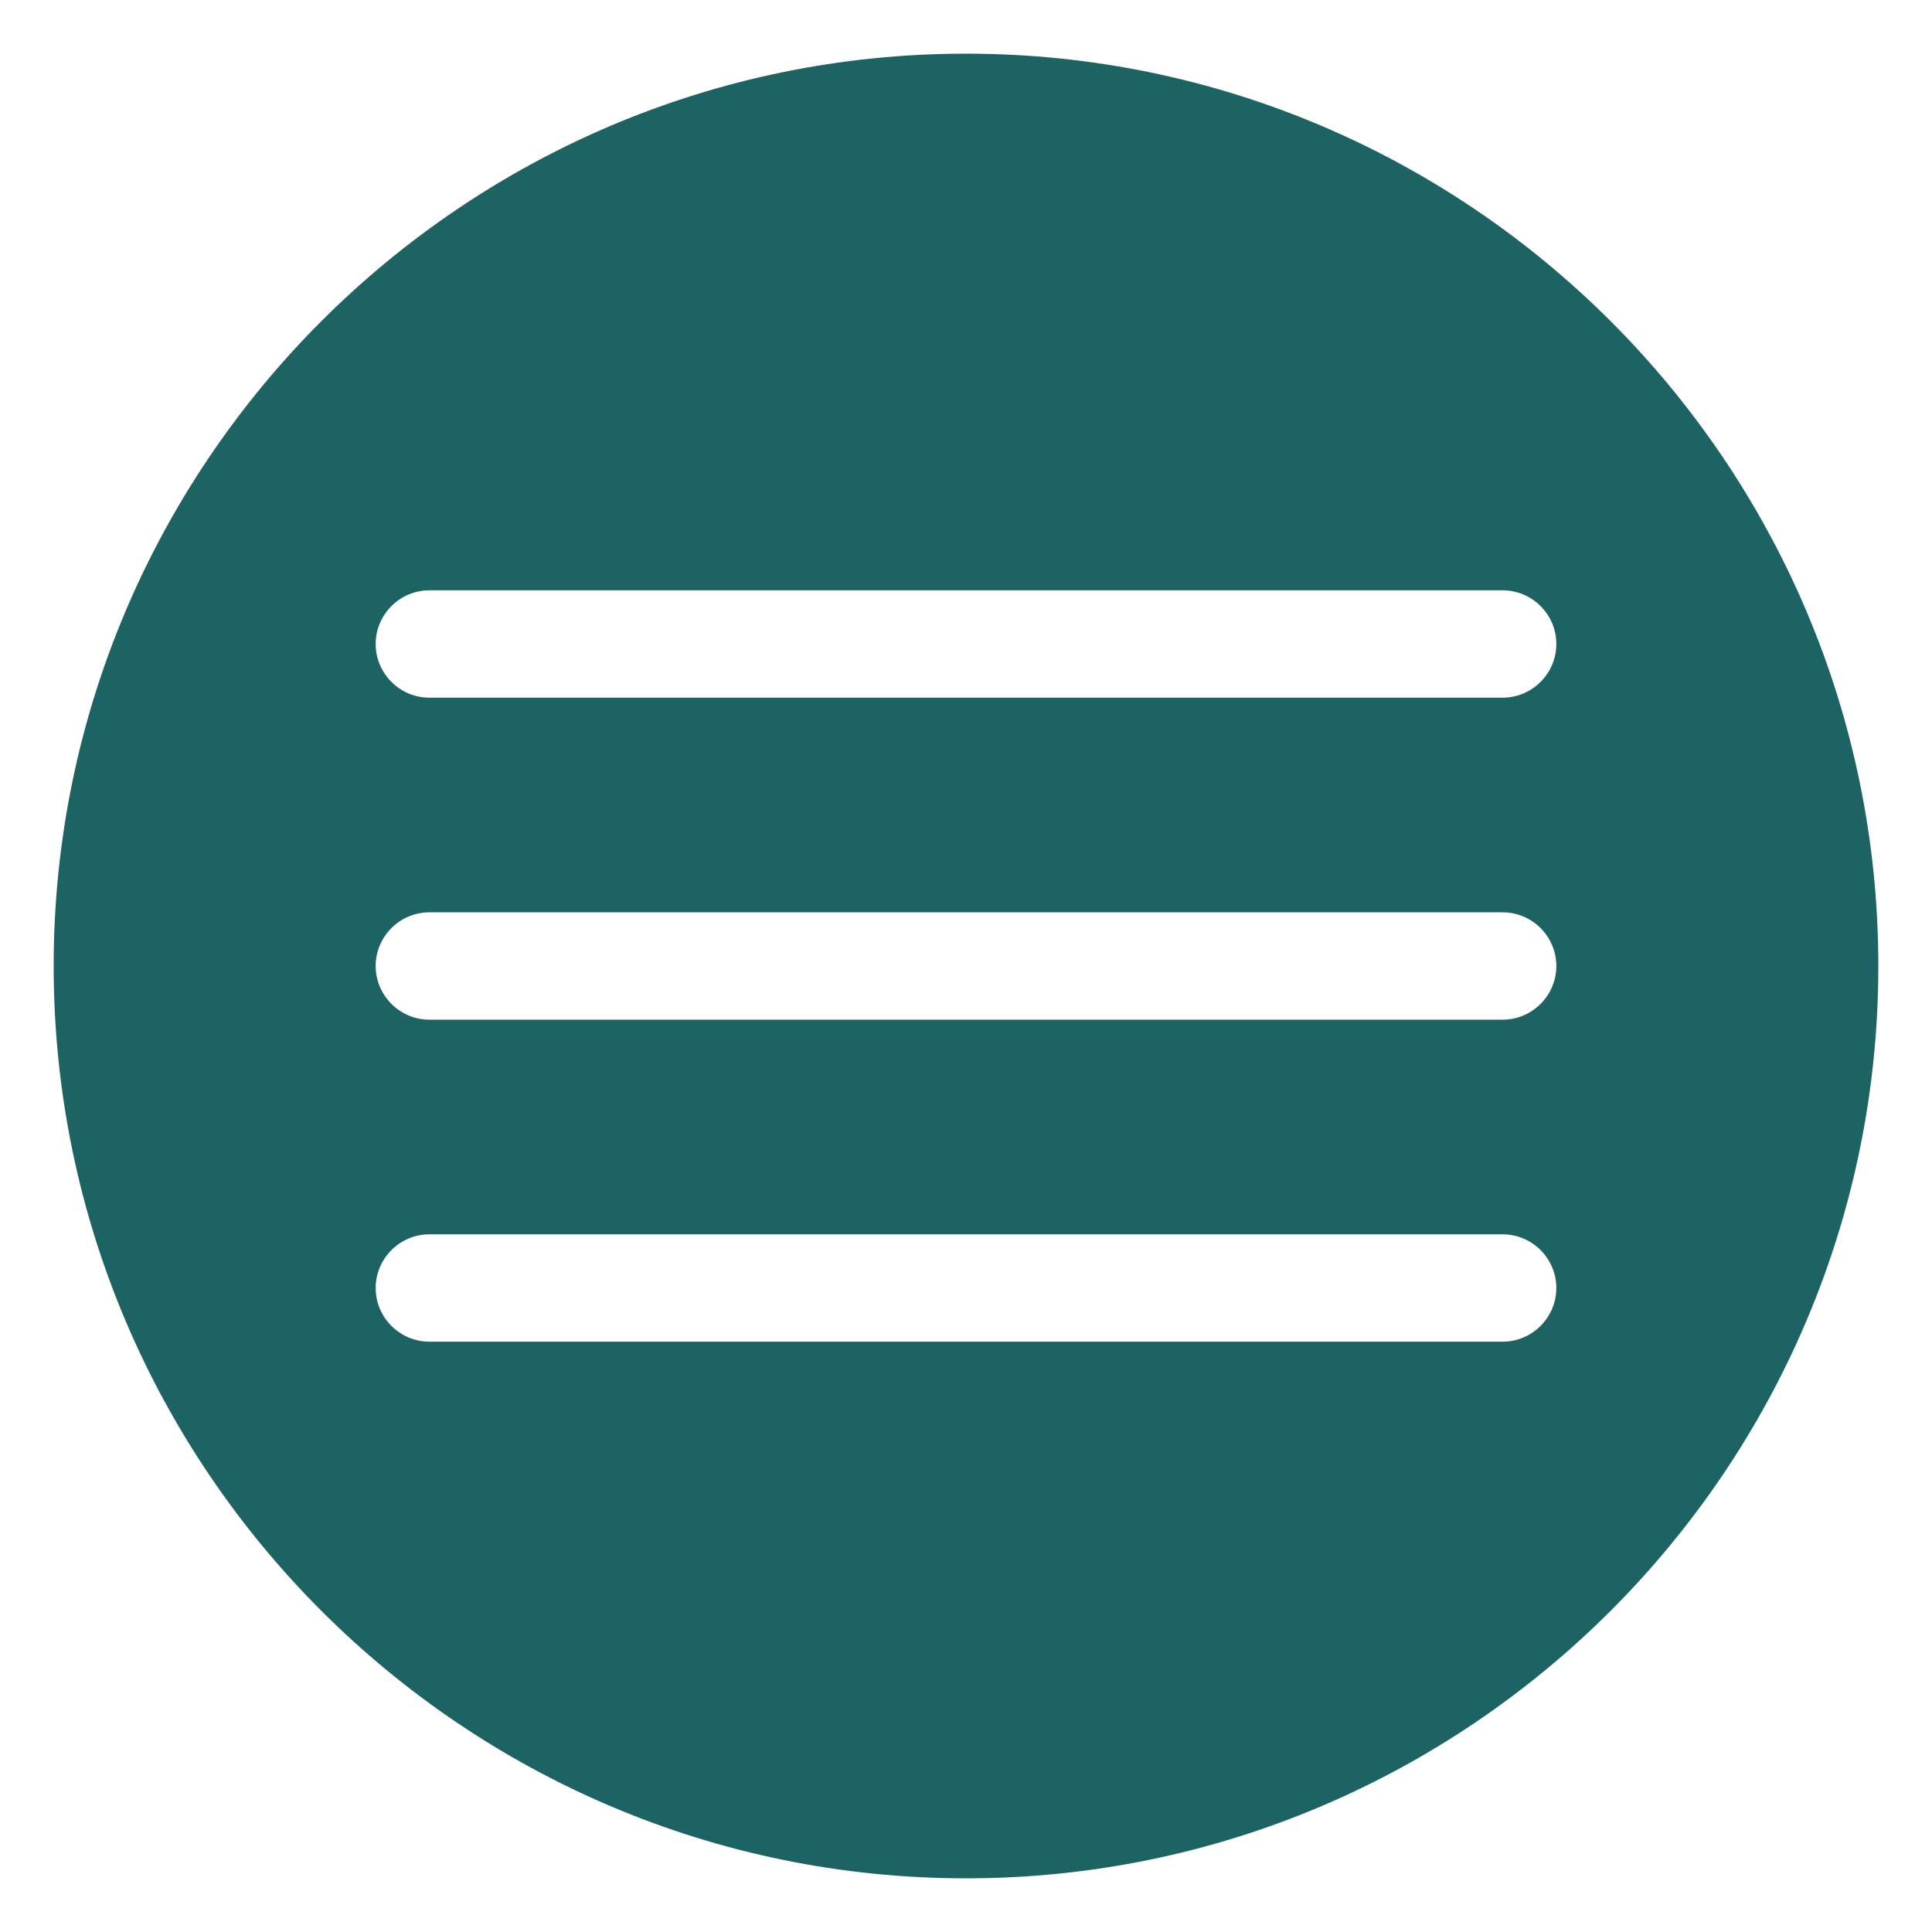 <?xml version="1.0" encoding="UTF-8"?> <svg xmlns="http://www.w3.org/2000/svg" xmlns:xlink="http://www.w3.org/1999/xlink" version="1.1" width="512" height="512" x="0" y="0" viewBox="0 0 36 36" style="enable-background:new 0 0 512 512" xml:space="preserve" class=""><g><path d="M18 1C8.63 1 1 8.63 1 18s7.63 17 17 17 17-7.63 17-17S27.37 1 18 1zM7 24c0-.55.45-1 1-1h20c.55 0 1 .45 1 1s-.45 1-1 1H8c-.55 0-1-.45-1-1zm22-12c0 .55-.45 1-1 1H8c-.55 0-1-.45-1-1s.45-1 1-1h20c.55 0 1 .45 1 1zm0 6c0 .55-.45 1-1 1H8c-.55 0-1-.45-1-1s.45-1 1-1h20c.55 0 1 .45 1 1z" fill="#1e6363" opacity="1" data-original="#000000" class=""></path></g></svg> 